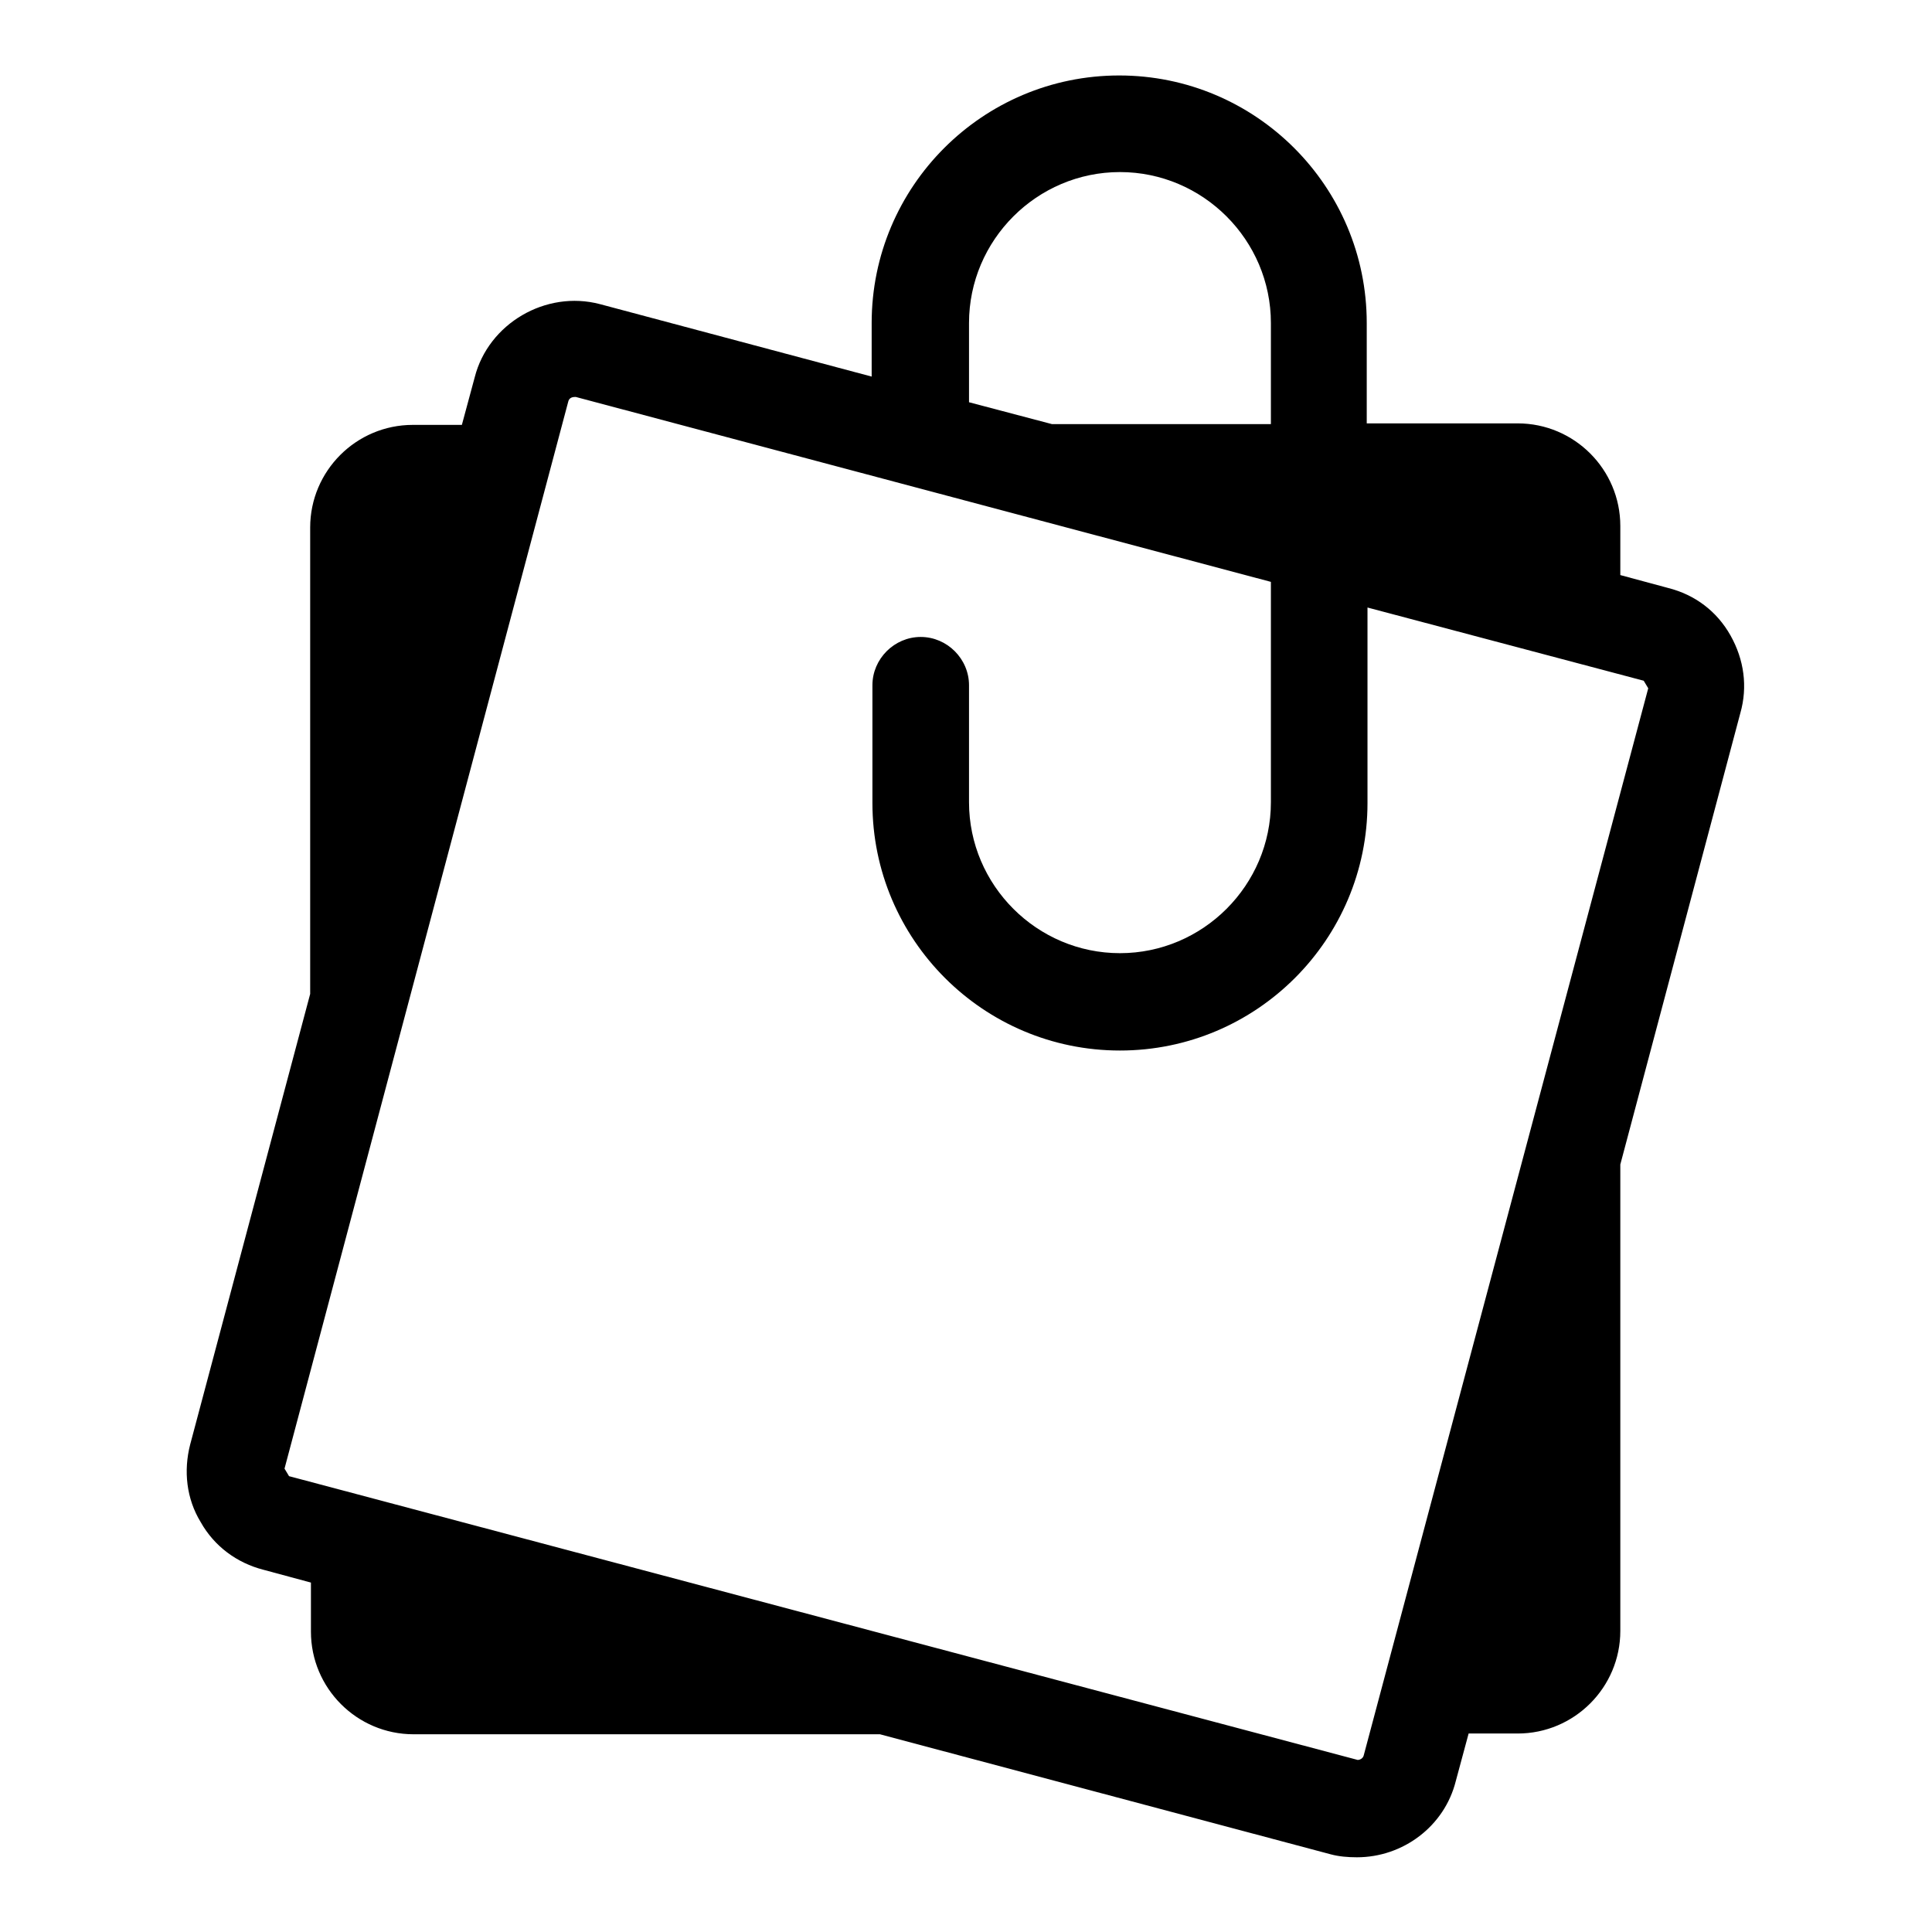 <?xml version="1.0" encoding="utf-8"?>
<!-- Svg Vector Icons : http://www.onlinewebfonts.com/icon -->
<!DOCTYPE svg PUBLIC "-//W3C//DTD SVG 1.1//EN" "http://www.w3.org/Graphics/SVG/1.1/DTD/svg11.dtd">
<svg version="1.1" xmlns="http://www.w3.org/2000/svg" xmlns:xlink="http://www.w3.org/1999/xlink" x="0px" y="0px" viewBox="0 0 256 256" enable-background="new 0 0 256 256" xml:space="preserve">
<g><g><g><path fill="#000000" d="M229.3,84.2c-1.8-3.2-4.7-5.4-8.3-6.3l-6.3-1.7v-6.5c0-7.5-6.1-13.6-13.6-13.6h-20V42.8c0-18.1-14.7-32.8-32.8-32.8c-18.1,0-32.8,14.7-32.8,32.8v7.1l-36-9.6c-7.2-1.9-14.8,2.6-16.6,9.7l-1.7,6.3h-6.5c-7.5,0-13.6,6.1-13.6,13.6v61.8l-15.9,59.7c-0.9,3.5-0.5,7.2,1.4,10.3c1.8,3.2,4.8,5.4,8.3,6.3l6.3,1.7v6.5c0,7.5,6.1,13.6,13.6,13.6h61.8l59.7,15.9c1.1,0.3,2.3,0.4,3.5,0.4c6.1,0,11.6-4.1,13.1-10.1l1.7-6.3h6.5c7.5,0,13.6-6.1,13.6-13.6v-61.8l15.9-59.8C231.6,91,231.1,87.4,229.3,84.2z M128.4,42.8c0-11,9-20,20-20c11,0,20,9,20,20v13.4h-29l-11-2.9V42.8z M180.7,232.6c-0.1,0.4-0.5,0.6-0.8,0.6L38.3,195.6l-0.6-1L75.3,53.2c0.1-0.4,0.4-0.6,0.9-0.6c0,0,0.1,0,0.1,0l92.1,24.5v29.2c0,11-9,20-20,20c-11,0-20-9-20-20V90.8c0-3.5-2.9-6.4-6.4-6.4c-3.5,0-6.4,2.9-6.4,6.4v15.6c0,18.1,14.7,32.8,32.8,32.8c18.1,0,32.8-14.7,32.8-32.8V80.5l36.6,9.7l0.6,1L180.7,232.6z"/></g><g></g><g></g><g></g><g></g><g></g><g></g><g></g><g></g><g></g><g></g><g></g><g></g><g></g><g></g><g></g></g></g>
</svg>